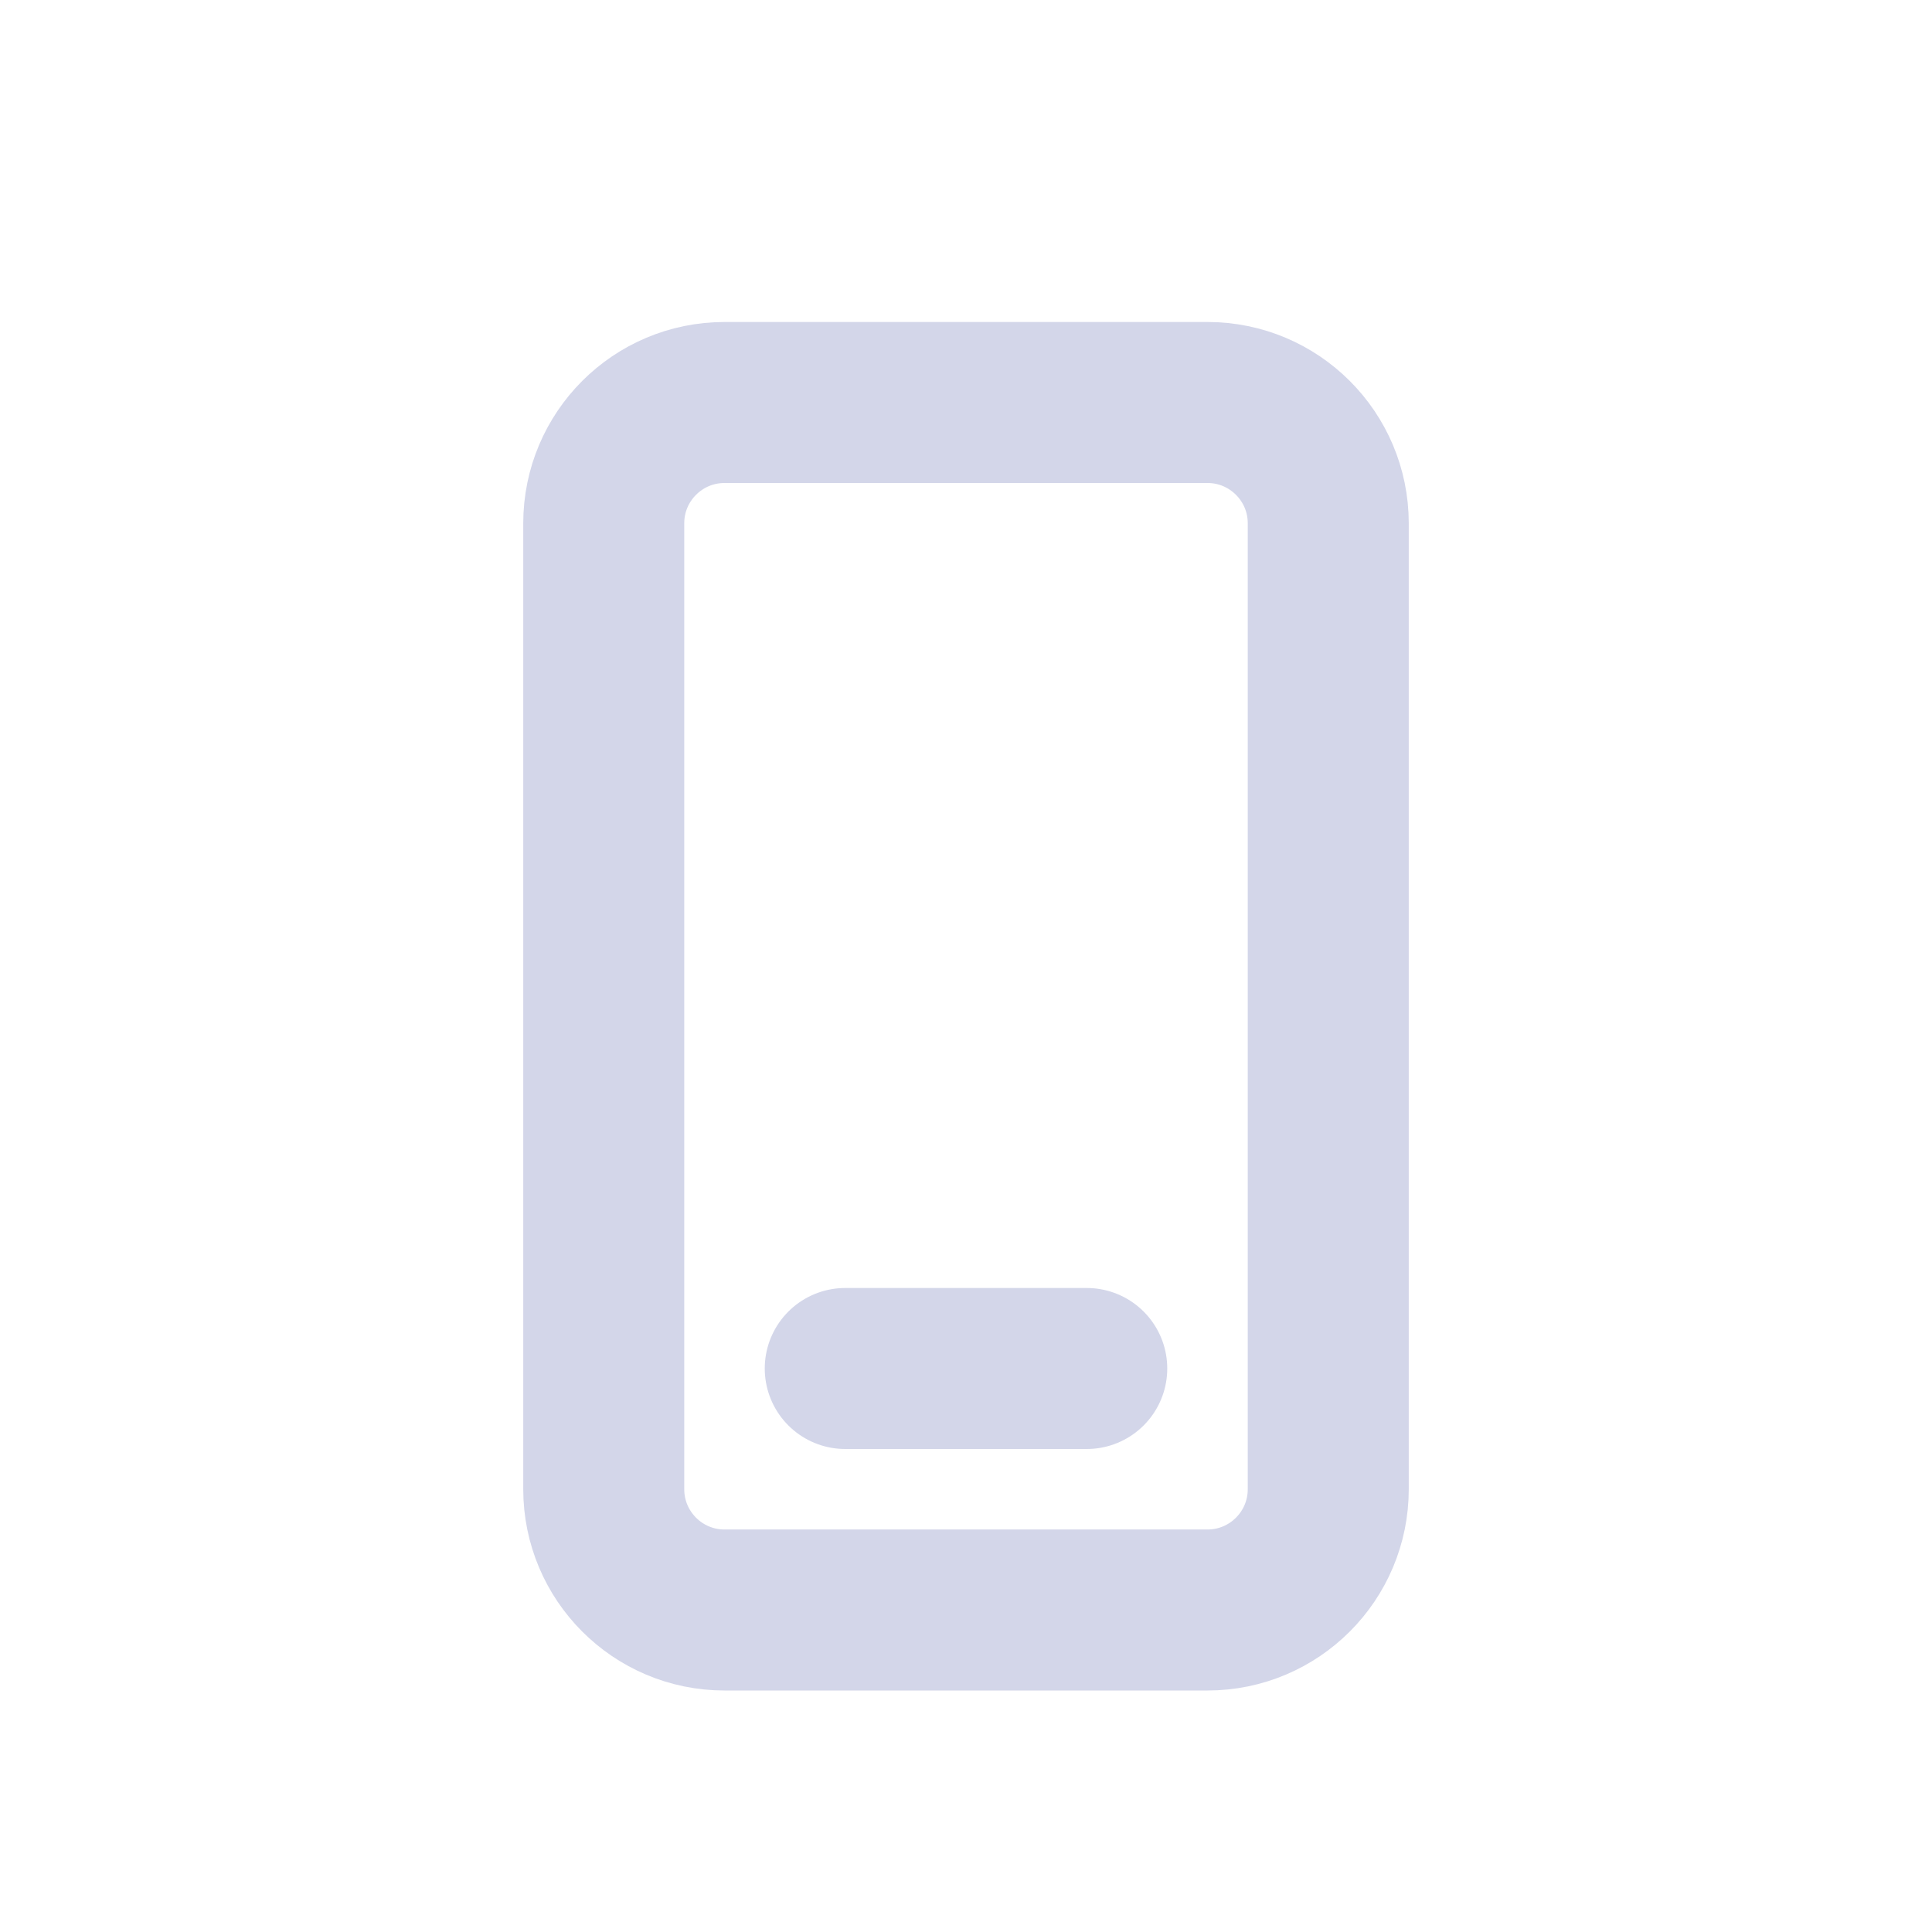 <svg xmlns="http://www.w3.org/2000/svg" viewBox="0 0 24 24" width="30" height="30" fill="rgb(211, 214, 233)" color="rgb(211, 214, 233)"><path d="M15 5H9C8.172 5 7.5 5.672 7.5 6.5V18.5C7.5 19.328 8.172 20 9 20H15C15.828 20 16.5 19.328 16.5 18.5V6.5C16.5 5.672 15.828 5 15 5Z" fill="none" stroke="currentColor" stroke-width="2" stroke-linecap="round" stroke-linejoin="round"></path><path d="M10.5 17H13.5" stroke="currentColor" stroke-width="2" stroke-linecap="round" stroke-linejoin="round"></path></svg>